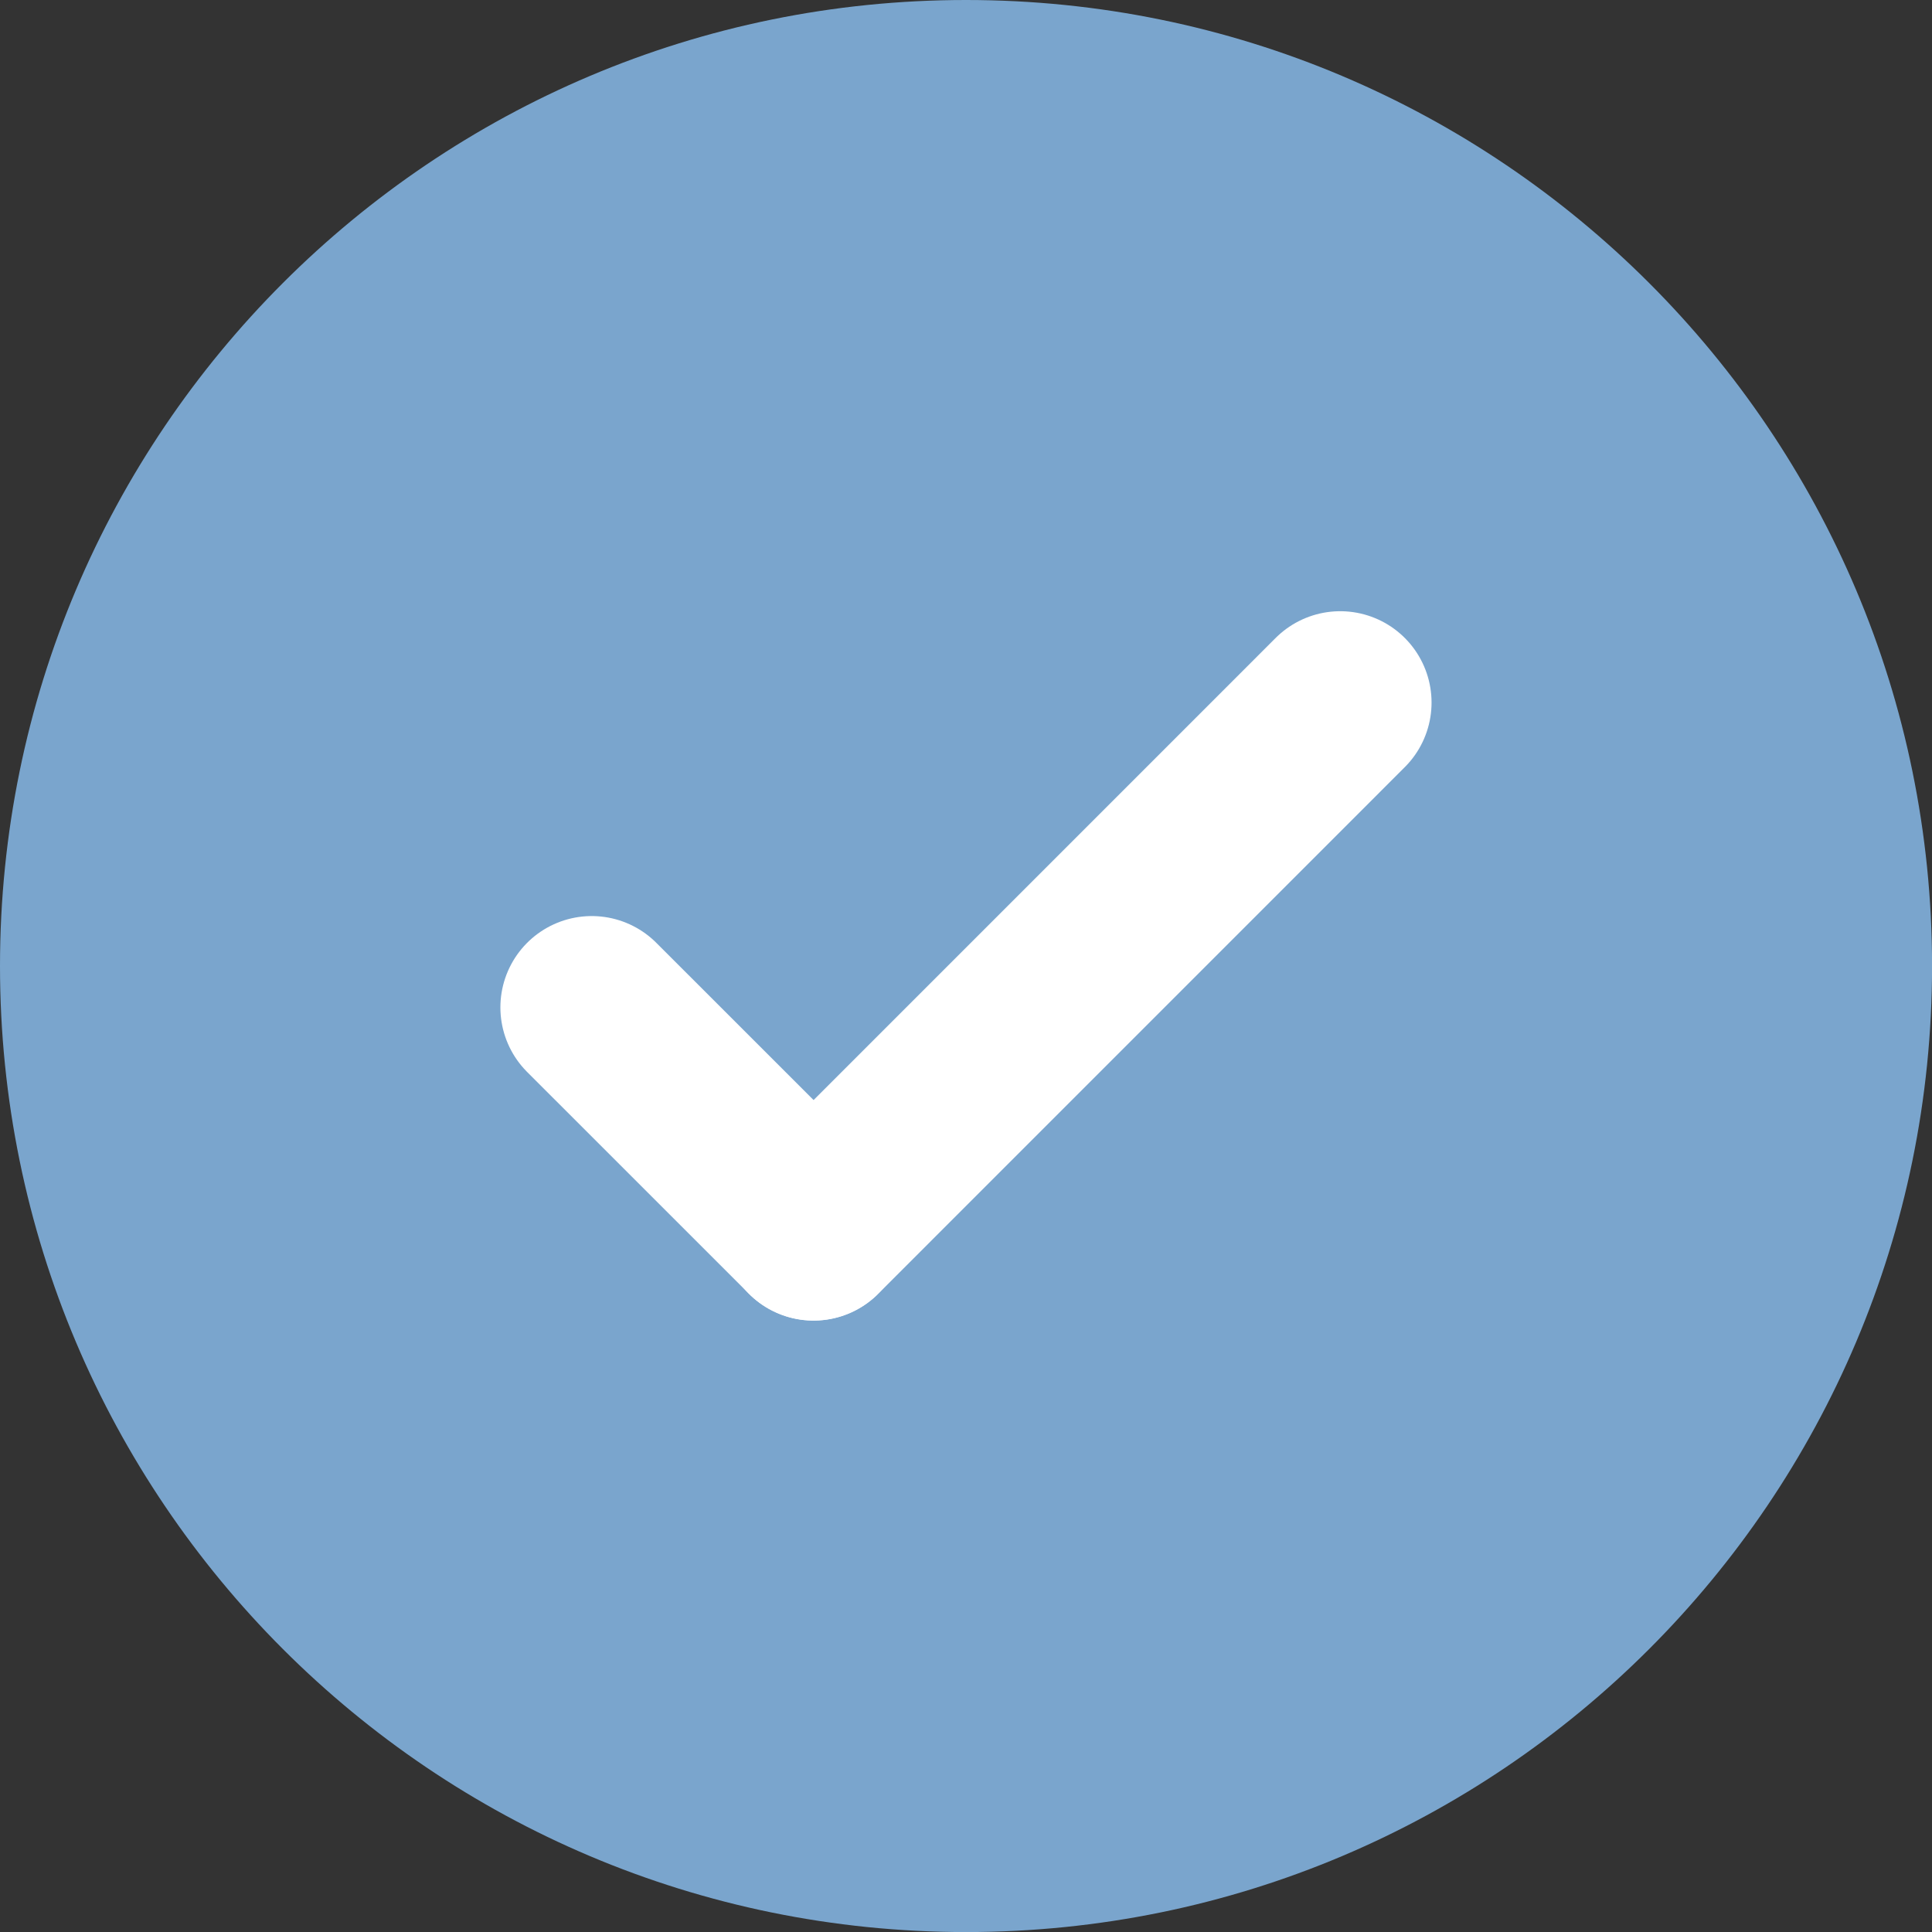 <svg xmlns="http://www.w3.org/2000/svg" width="33" height="33" viewBox="0 0 33 33" fill="none"><rect x="0" y="0" width="33" height="33" fill="#333333" stroke="none"/><g clip-path="url(#clip0_1254_24589)"><path d="M16.5 33.001C25.613 33.001 33.001 25.613 33.001 16.5C33.001 7.388 25.613 0 16.5 0C7.388 0 0 7.388 0 16.5C0 25.613 7.388 33.001 16.5 33.001Z" fill="#7AA5CD"></path><path d="M10.107 17.207L13.896 20.995" stroke="white" stroke-width="3.12" stroke-linecap="round" stroke-linejoin="round"></path><path d="M22.892 12L13.896 20.997" stroke="white" stroke-width="3.12" stroke-linecap="round" stroke-linejoin="round"></path></g><defs><clipPath id="clip0_1254_24589"><rect width="33" height="33" fill="white"></rect></clipPath></defs></svg>